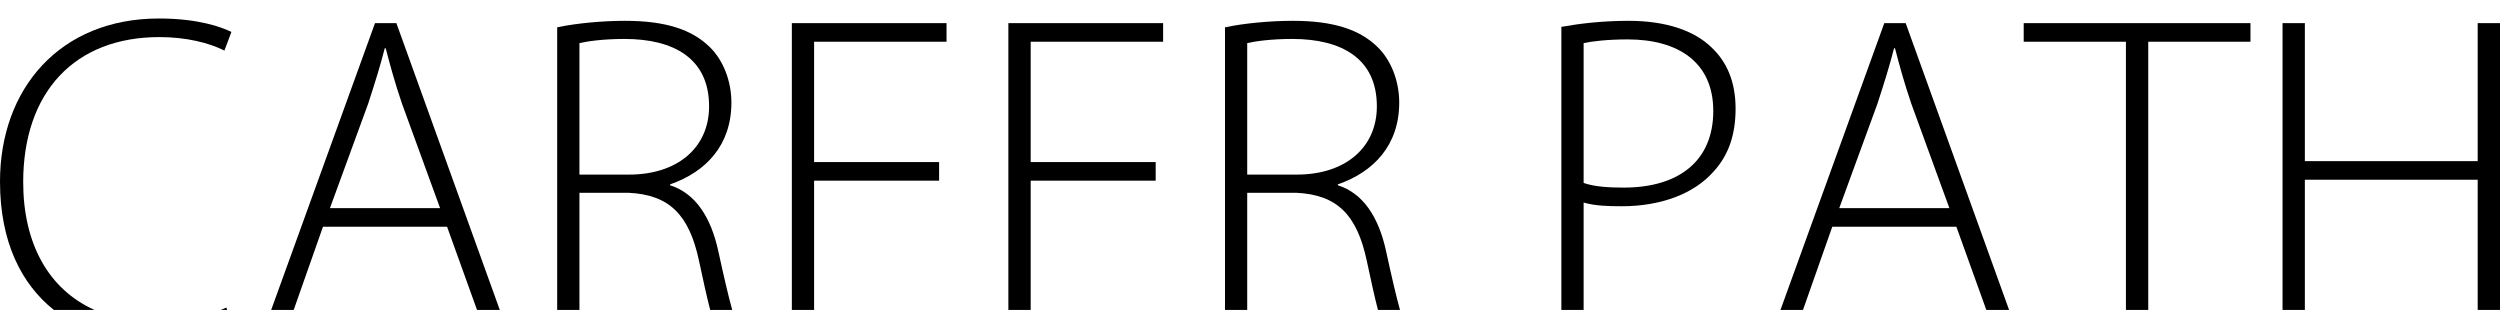 <?xml version="1.0" encoding="UTF-8"?><svg id="_レイヤー_2" xmlns="http://www.w3.org/2000/svg" viewBox="0 0 484 60"><defs><style>.cls-1{fill:#000;}.cls-1,.cls-2{stroke-width:0px;}.cls-2{fill:none;}</style></defs><g id="_レイヤー_1-2"><path class="cls-1" d="M42.76,60h1.22l-.17-.46c-.33.16-.69.31-1.05.46Z"/><path class="cls-1" d="M10.42,60h7.87c-8.89-3.98-13.8-12.83-13.8-24.75C4.5,17.8,14.48,7.18,30.86,7.18c5.13,0,9.54,1.08,12.59,2.61l1.35-3.6c-1.8-.9-6.3-2.61-14.03-2.61C11.6,3.58,0,17.17,0,35.16c0,11.77,4.21,19.89,10.42,24.84Z"/><path class="cls-1" d="M56.86,60l5.67-16.11h24.02l5.8,16.11h4.41L76.74,4.48h-4.14l-20.1,55.52h4.36ZM71.34,19.87c1.26-3.87,2.25-7.02,3.15-10.53h.18c.9,3.42,1.71,6.48,3.15,10.71l7.38,20.24h-21.32l7.47-20.42Z"/><path class="cls-1" d="M112.18,60v-22.68h9.45c8.01.36,11.78,4.32,13.67,13.04.82,3.86,1.54,7.12,2.19,9.64h4.27c-.74-2.65-1.58-6.26-2.67-11.26-1.44-6.75-4.5-11.34-9.36-12.87v-.18c7.02-2.43,11.87-7.65,11.87-15.83,0-4.23-1.62-8.28-4.23-10.79-3.42-3.33-8.46-5.04-16.37-5.04-4.23,0-9.36.45-13.13,1.26v54.71h4.32ZM112.18,8.35c1.53-.36,4.59-.81,8.73-.81,9.54,0,16.37,3.78,16.37,13.04,0,8.01-6.12,13.22-15.47,13.22h-9.63V8.35Z"/><polygon class="cls-1" points="157.61 60 157.61 34.98 181.81 34.98 181.81 31.38 157.61 31.38 157.61 8.08 183.25 8.08 183.25 4.48 153.3 4.48 153.3 60 157.61 60"/><polygon class="cls-1" points="199.54 60 199.54 34.98 223.74 34.98 223.74 31.38 199.54 31.38 199.54 8.08 225.18 8.08 225.18 4.48 195.22 4.48 195.22 60 199.54 60"/><path class="cls-1" d="M241.46,60v-22.68h9.45c8.01.36,11.78,4.32,13.67,13.04.82,3.86,1.54,7.12,2.19,9.64h4.27c-.74-2.65-1.58-6.26-2.67-11.26-1.44-6.75-4.5-11.34-9.36-12.87v-.18c7.02-2.43,11.88-7.65,11.88-15.83,0-4.23-1.62-8.28-4.23-10.79-3.42-3.33-8.46-5.04-16.37-5.04-4.23,0-9.36.45-13.13,1.26v54.71h4.32ZM241.46,8.35c1.53-.36,4.59-.81,8.73-.81,9.54,0,16.37,3.78,16.37,13.04,0,8.01-6.12,13.22-15.47,13.22h-9.63V8.35Z"/><path class="cls-1" d="M306.59,60v-20.79c2.16.63,4.59.72,7.38.72,7.47,0,13.94-2.34,17.81-6.75,2.79-3.06,4.23-6.93,4.23-12.15s-1.71-9.09-4.68-11.87c-3.33-3.24-8.82-5.13-16.01-5.13-5.13,0-9.54.54-13.04,1.17v54.8h4.32ZM306.59,8.35c1.62-.36,4.59-.72,8.55-.72,9.63,0,16.55,4.32,16.55,13.85s-6.48,14.84-17.36,14.84c-2.97,0-5.67-.18-7.74-.9V8.35Z"/><path class="cls-1" d="M349.06,60l5.67-16.11h24.02l5.8,16.11h4.41l-20.02-55.52h-4.14l-20.1,55.52h4.36ZM363.54,19.87c1.26-3.87,2.25-7.02,3.15-10.53h.18c.9,3.42,1.71,6.48,3.15,10.71l7.38,20.24h-21.32l7.47-20.42Z"/><polygon class="cls-1" points="411.58 60 415.9 60 415.9 8.08 435.69 8.08 435.69 4.48 391.79 4.48 391.79 8.08 411.58 8.08 411.58 60"/><polygon class="cls-1" points="446.22 60 446.22 34.8 479.68 34.8 479.68 60 484 60 484 4.48 479.68 4.48 479.68 31.2 446.22 31.2 446.22 4.48 441.9 4.48 441.9 60 446.22 60"/><rect class="cls-2" width="484" height="60"/></g></svg>